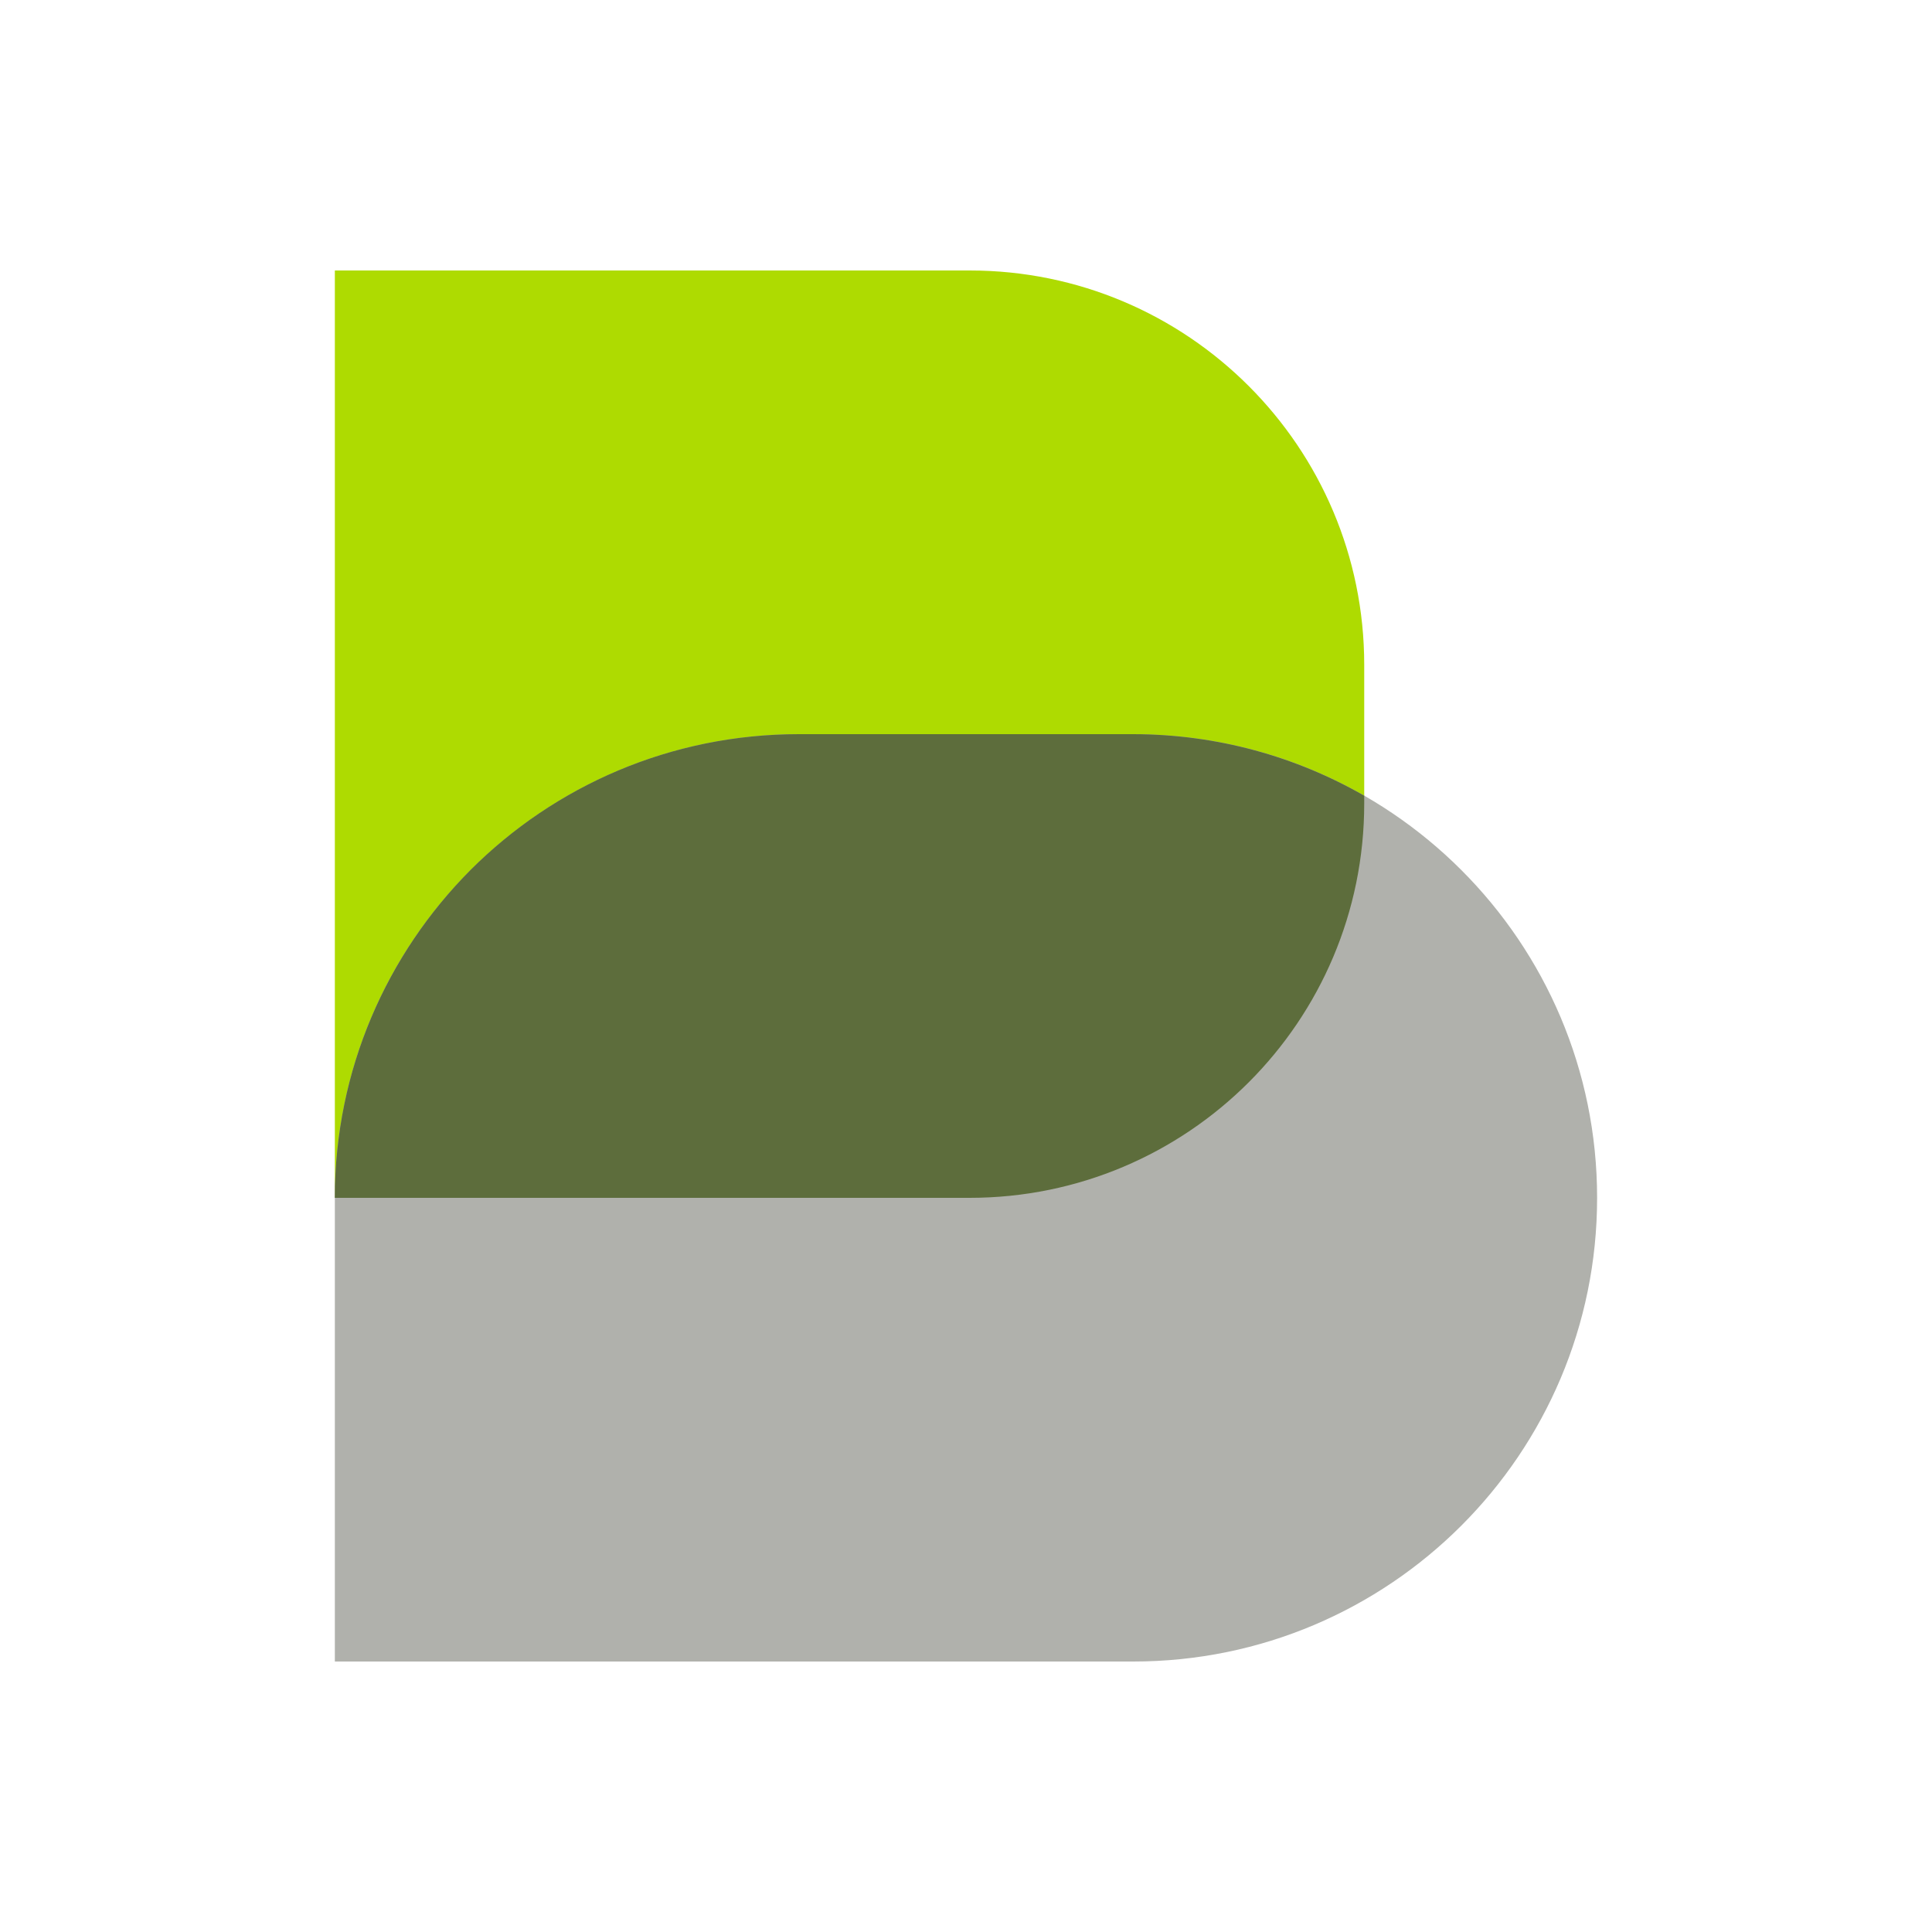 <svg xmlns="http://www.w3.org/2000/svg" width="50" height="50" viewBox="0 0 50 50" fill="none"><g style="mix-blend-mode:luminosity"><path d="M25.096 31H8.666V7H25.096C30.736 7 35.306 11.57 35.306 17.207V20.79C35.306 26.43 30.736 31 25.096 31Z" fill="#AEDB01"></path><path d="M29.329 43H8.666V31C8.666 24.373 14.039 19 20.669 19H29.329C35.959 19 41.333 24.373 41.333 31C41.333 37.627 35.959 43 29.329 43Z" fill="#B0B1AC"></path><path d="M35.306 20.593V20.793C35.306 26.433 30.736 31 25.093 31H8.666C8.666 27.687 10.013 24.687 12.179 22.513C14.353 20.34 17.353 19 20.673 19H29.329C31.506 19.003 33.546 19.583 35.306 20.593Z" fill="#5D6D3C"></path></g></svg>